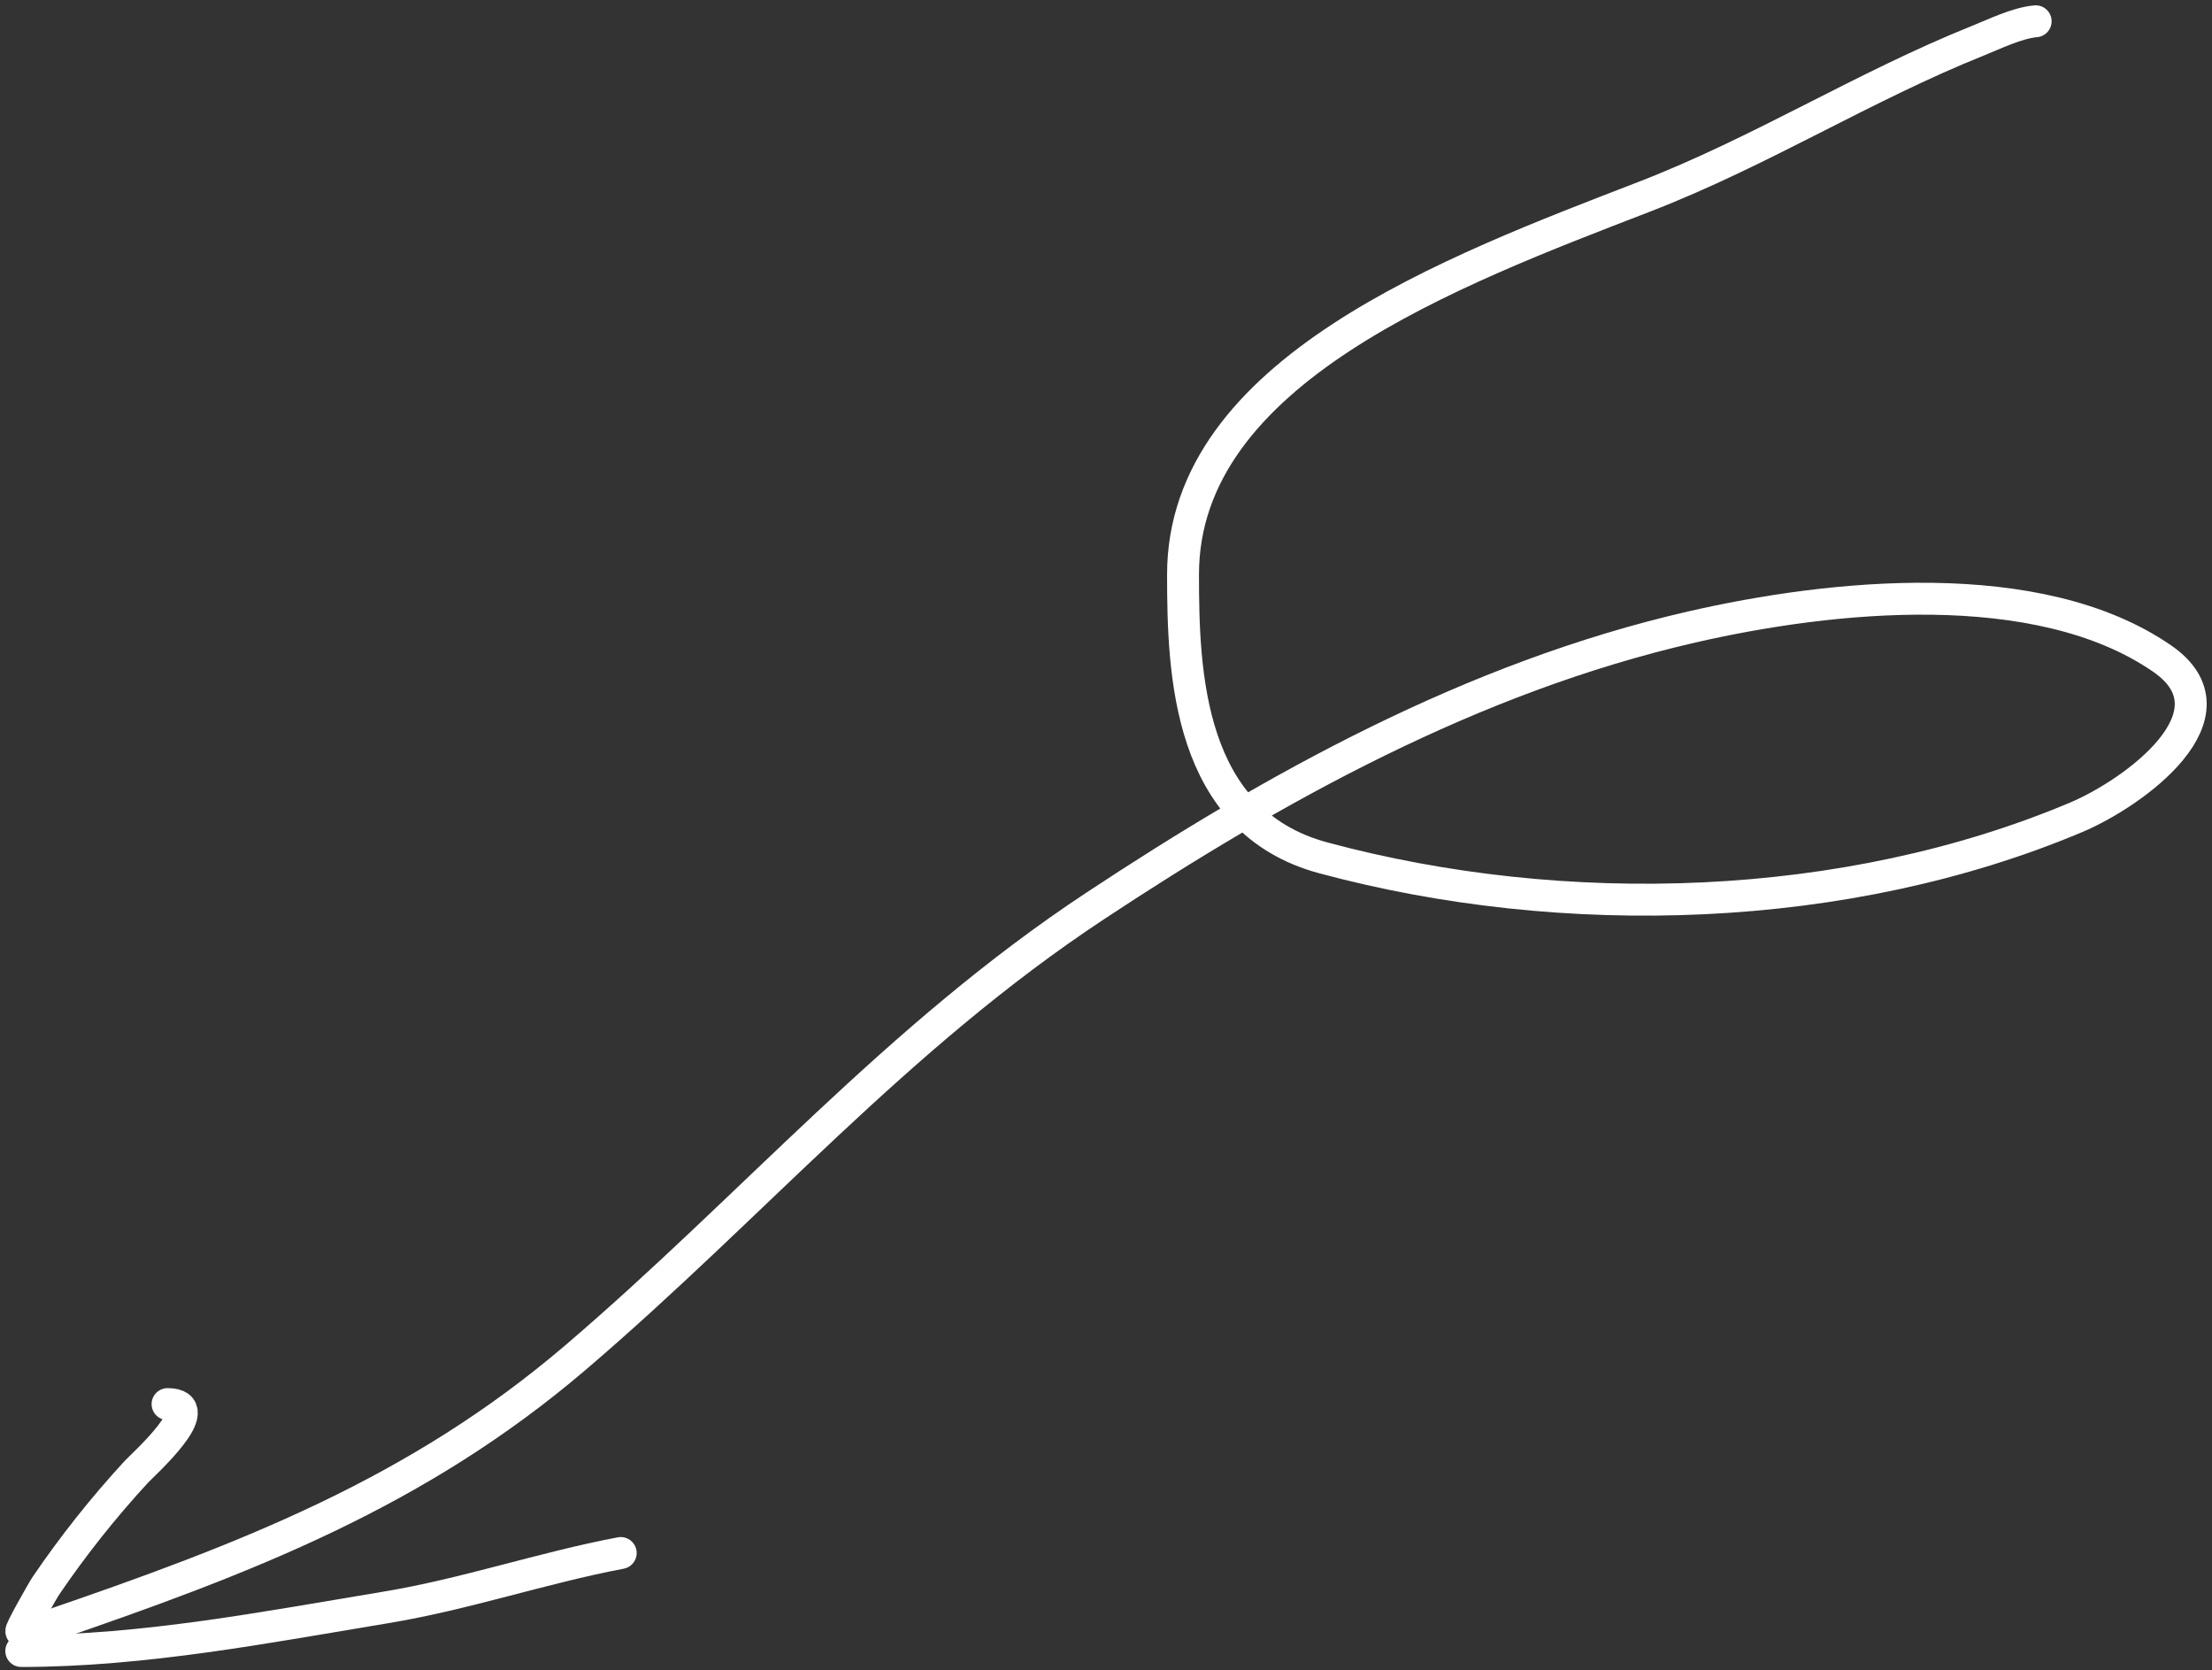 <?xml version="1.0" encoding="UTF-8"?> <svg xmlns="http://www.w3.org/2000/svg" width="208" height="157" viewBox="0 0 208 157" fill="none"><rect x="0" y="0" width="208" height="157" fill="#333333" stroke="none"/> <path d="M191.419 2C189.628 2.17 187.596 3.182 185.975 3.832C175.197 8.155 165.589 14.255 154.63 18.491C136.515 25.493 111.243 34.885 111.243 54.01C111.243 63.268 111.675 77.213 124.44 80.649C147.082 86.744 173.577 85.96 195.213 76.844C200.673 74.543 210.877 67.12 203.297 61.903C191.655 53.891 172.166 55.94 159.084 58.943C138.394 63.692 119.753 74.093 102.994 85.16C84.287 97.513 70.755 113.409 54.162 127.585C39.273 140.306 23.278 146.484 4.341 152.956" stroke="#ffffff" stroke-width="3" stroke-linecap="round"></path> <path d="M2.03 153.358C1.712 153.592 3.999 149.546 4.318 149.077C6.835 145.371 9.71 141.741 12.814 138.375C13.414 137.724 19.826 132 15.755 132" stroke="#ffffff" stroke-width="3" stroke-linecap="round"></path> <path d="M2 155.213C13.512 155.213 25.01 152.982 36.257 151.119C43.828 149.864 50.921 147.414 58.369 146" stroke="#ffffff" stroke-width="3" stroke-linecap="round"></path> </svg> 